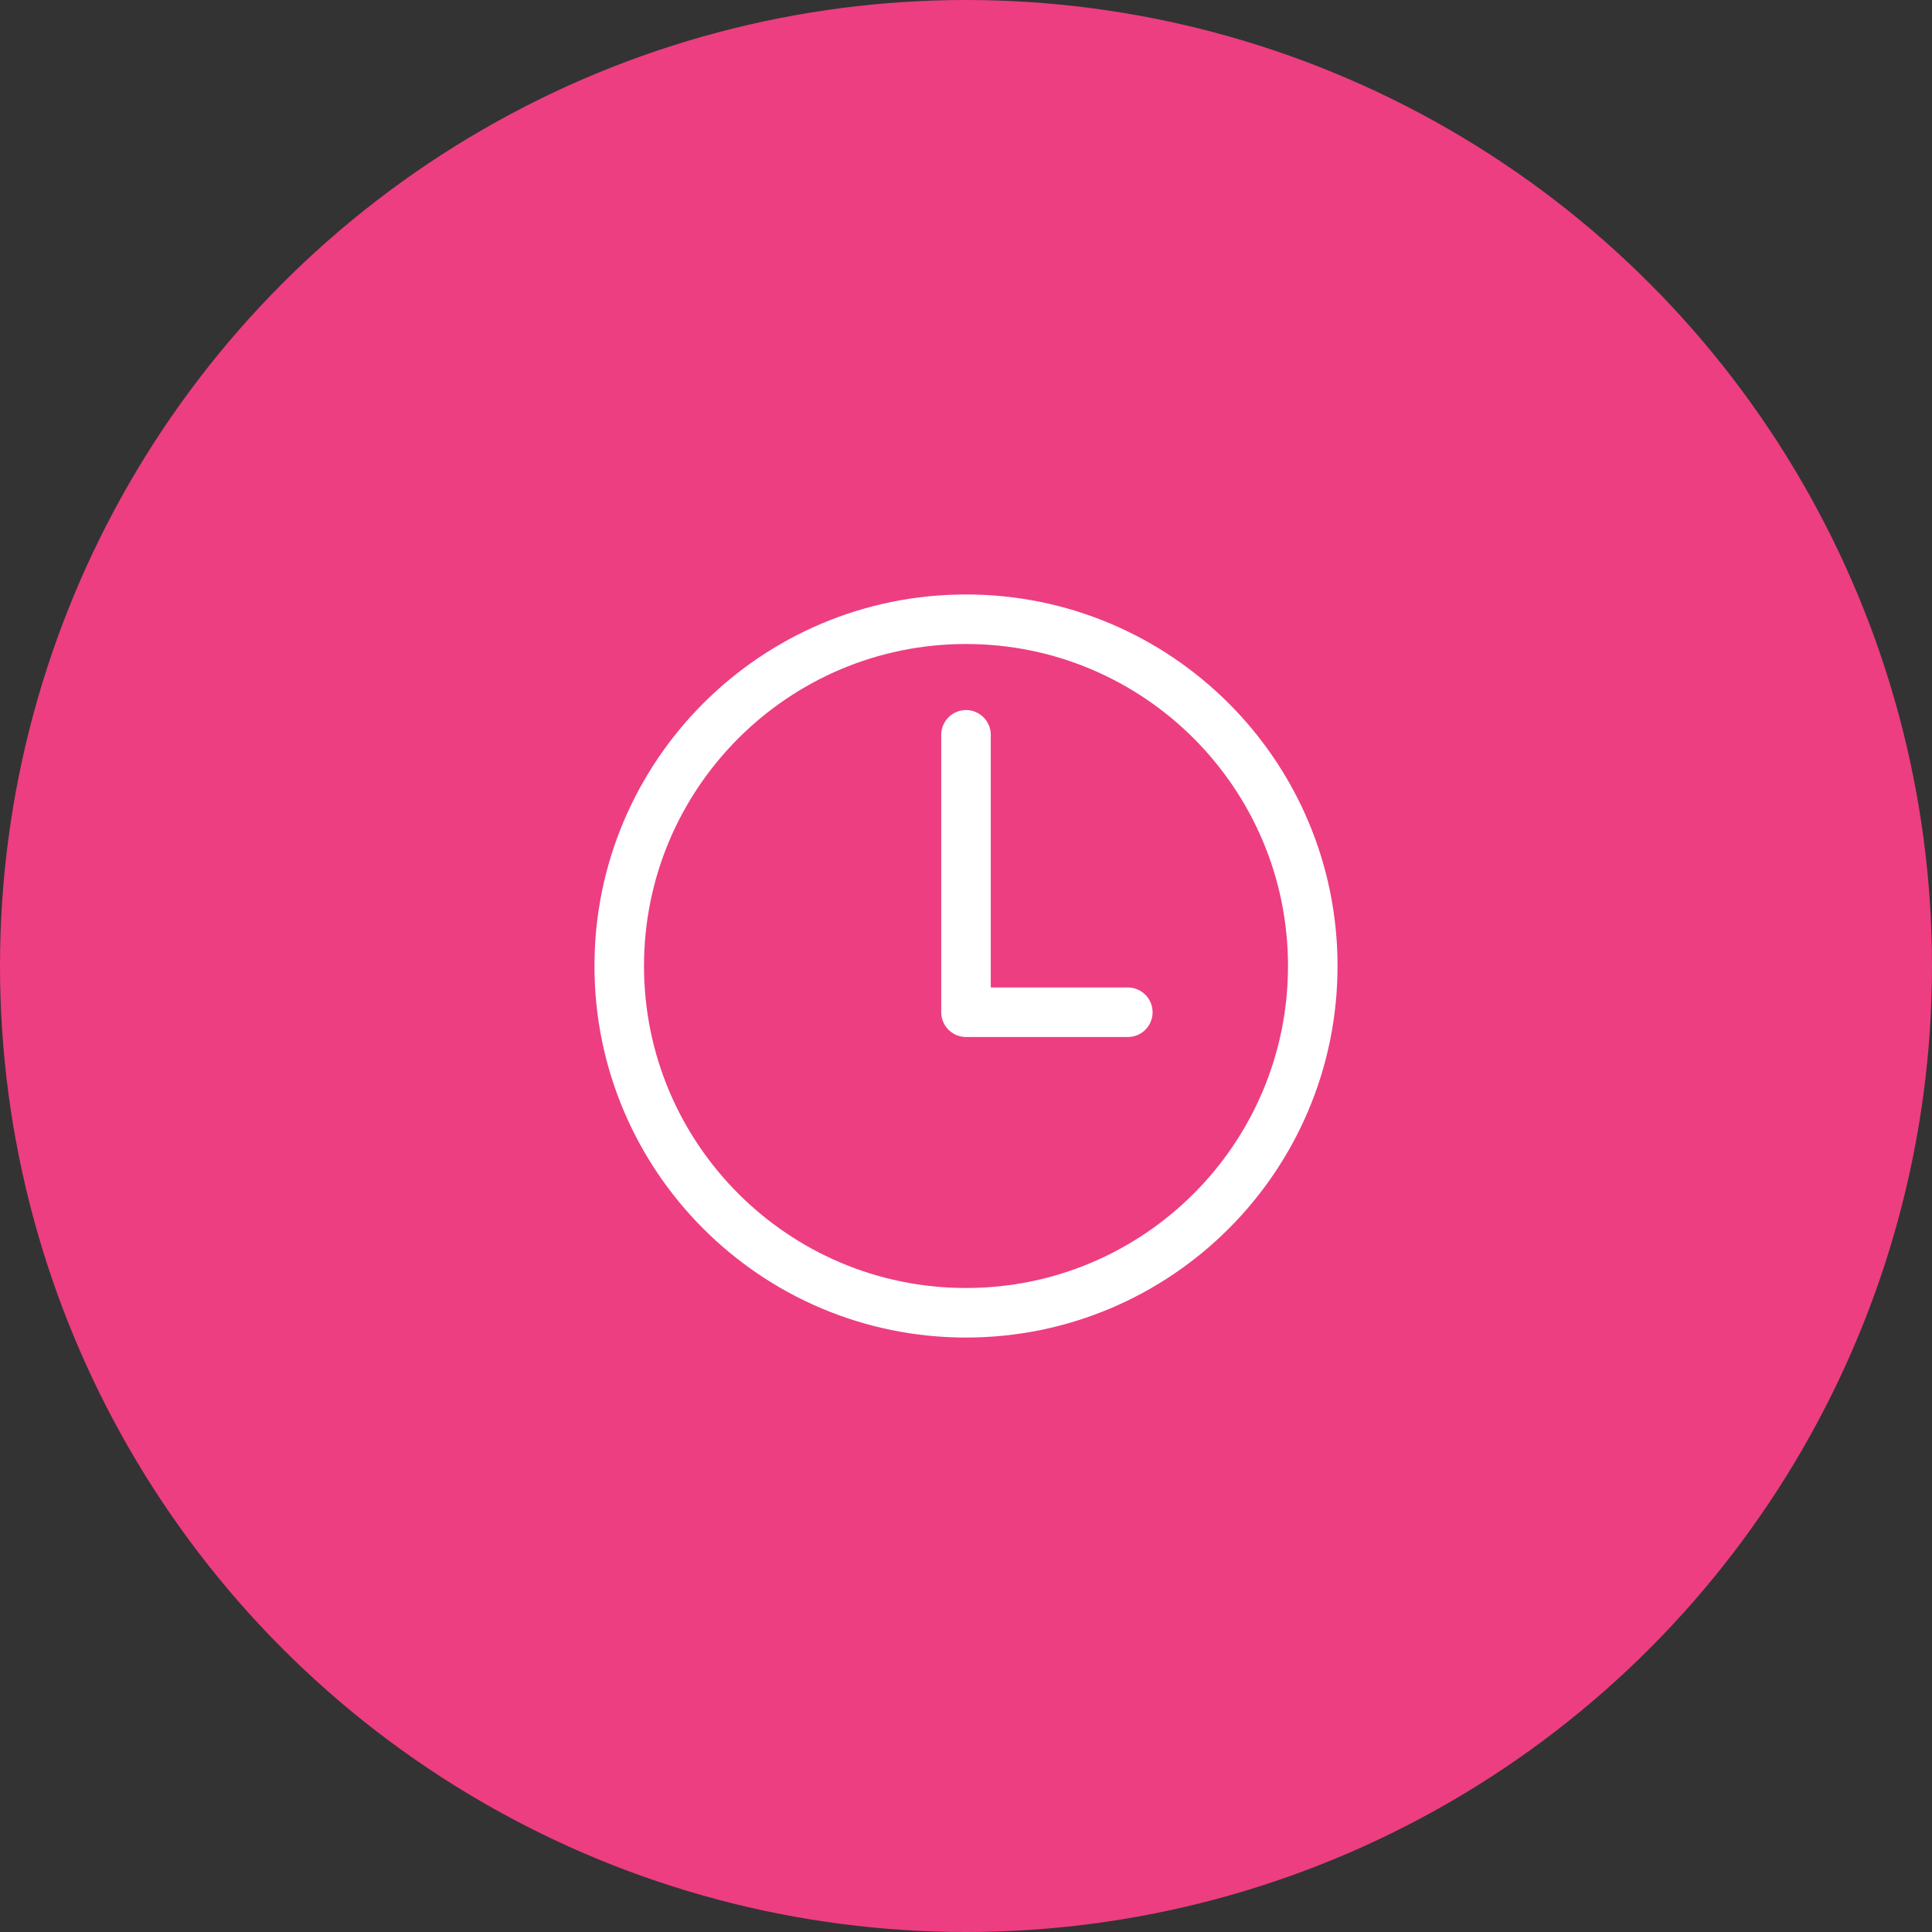 <?xml version="1.0" encoding="UTF-8"?> <svg xmlns="http://www.w3.org/2000/svg" width="78" height="78" viewBox="0 0 78 78" fill="none"><rect x="0" y="0" width="78" height="78" fill="#333333" stroke="none"/><circle cx="39" cy="39" r="39" fill="#ED3E81"></circle><path d="M39 25C31.271 25 25 31.271 25 39C25 46.729 31.271 53 39 53C46.729 53 53 46.729 53 39C53 31.271 46.729 25 39 25Z" stroke="white" stroke-width="2" stroke-miterlimit="10"></path><path d="M39 29.667V40.867H45.533" stroke="white" stroke-width="2" stroke-linecap="round" stroke-linejoin="round"></path></svg> 
